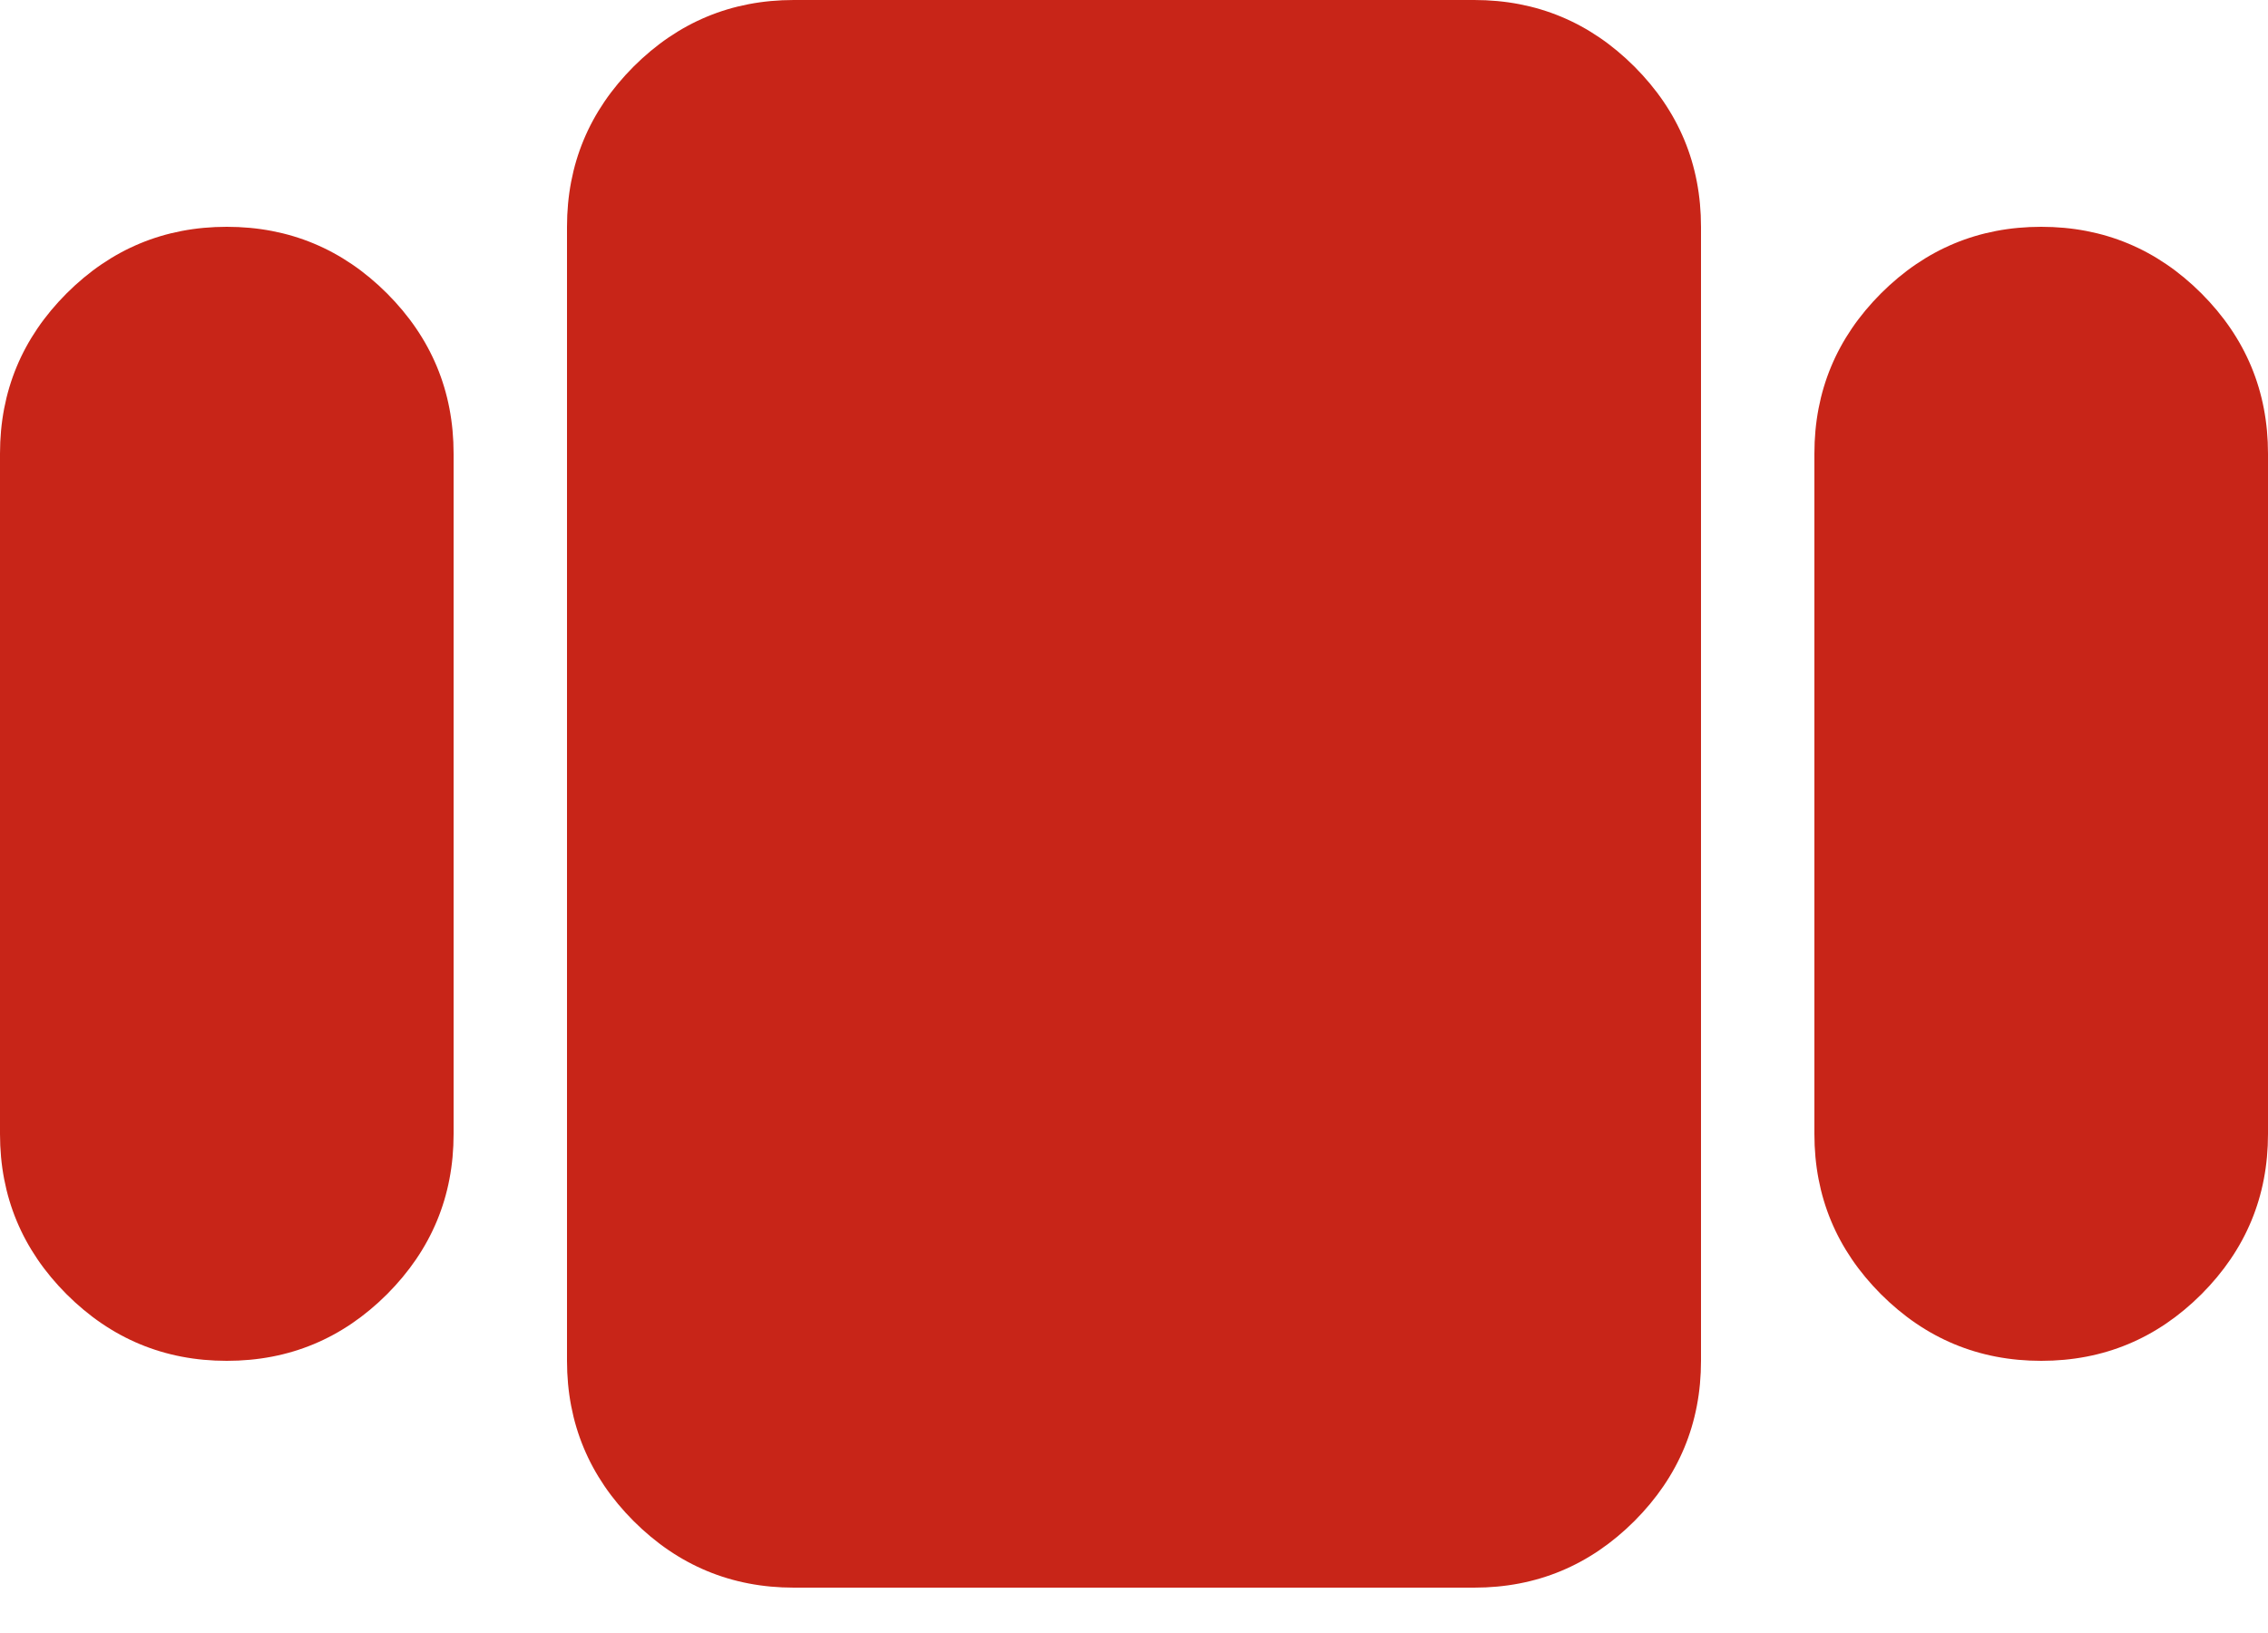 <svg width="25" height="18" viewBox="0 0 25 18" fill="none" xmlns="http://www.w3.org/2000/svg">
<path d="M0 12.5V5C0 4.312 0.245 3.724 0.734 3.234C1.224 2.745 1.812 2.5 2.5 2.5C3.188 2.5 3.776 2.745 4.266 3.234C4.755 3.724 5 4.312 5 5V12.5C5 13.188 4.755 13.776 4.266 14.266C3.776 14.755 3.188 15 2.5 15C1.812 15 1.224 14.755 0.734 14.266C0.245 13.776 0 13.188 0 12.5ZM8.75 17.5C8.062 17.5 7.474 17.255 6.984 16.766C6.495 16.276 6.25 15.688 6.25 15V2.5C6.25 1.812 6.495 1.224 6.984 0.734C7.474 0.245 8.062 0 8.75 0H16.25C16.938 0 17.526 0.245 18.016 0.734C18.505 1.224 18.75 1.812 18.75 2.5V15C18.75 15.688 18.505 16.276 18.016 16.766C17.526 17.255 16.938 17.5 16.25 17.5H8.75ZM20 12.5V5C20 4.312 20.245 3.724 20.734 3.234C21.224 2.745 21.812 2.5 22.5 2.5C23.188 2.5 23.776 2.745 24.266 3.234C24.755 3.724 25 4.312 25 5V12.5C25 13.188 24.755 13.776 24.266 14.266C23.776 14.755 23.188 15 22.5 15C21.812 15 21.224 14.755 20.734 14.266C20.245 13.776 20 13.188 20 12.5Z" fill="#C82518"/>
</svg>
